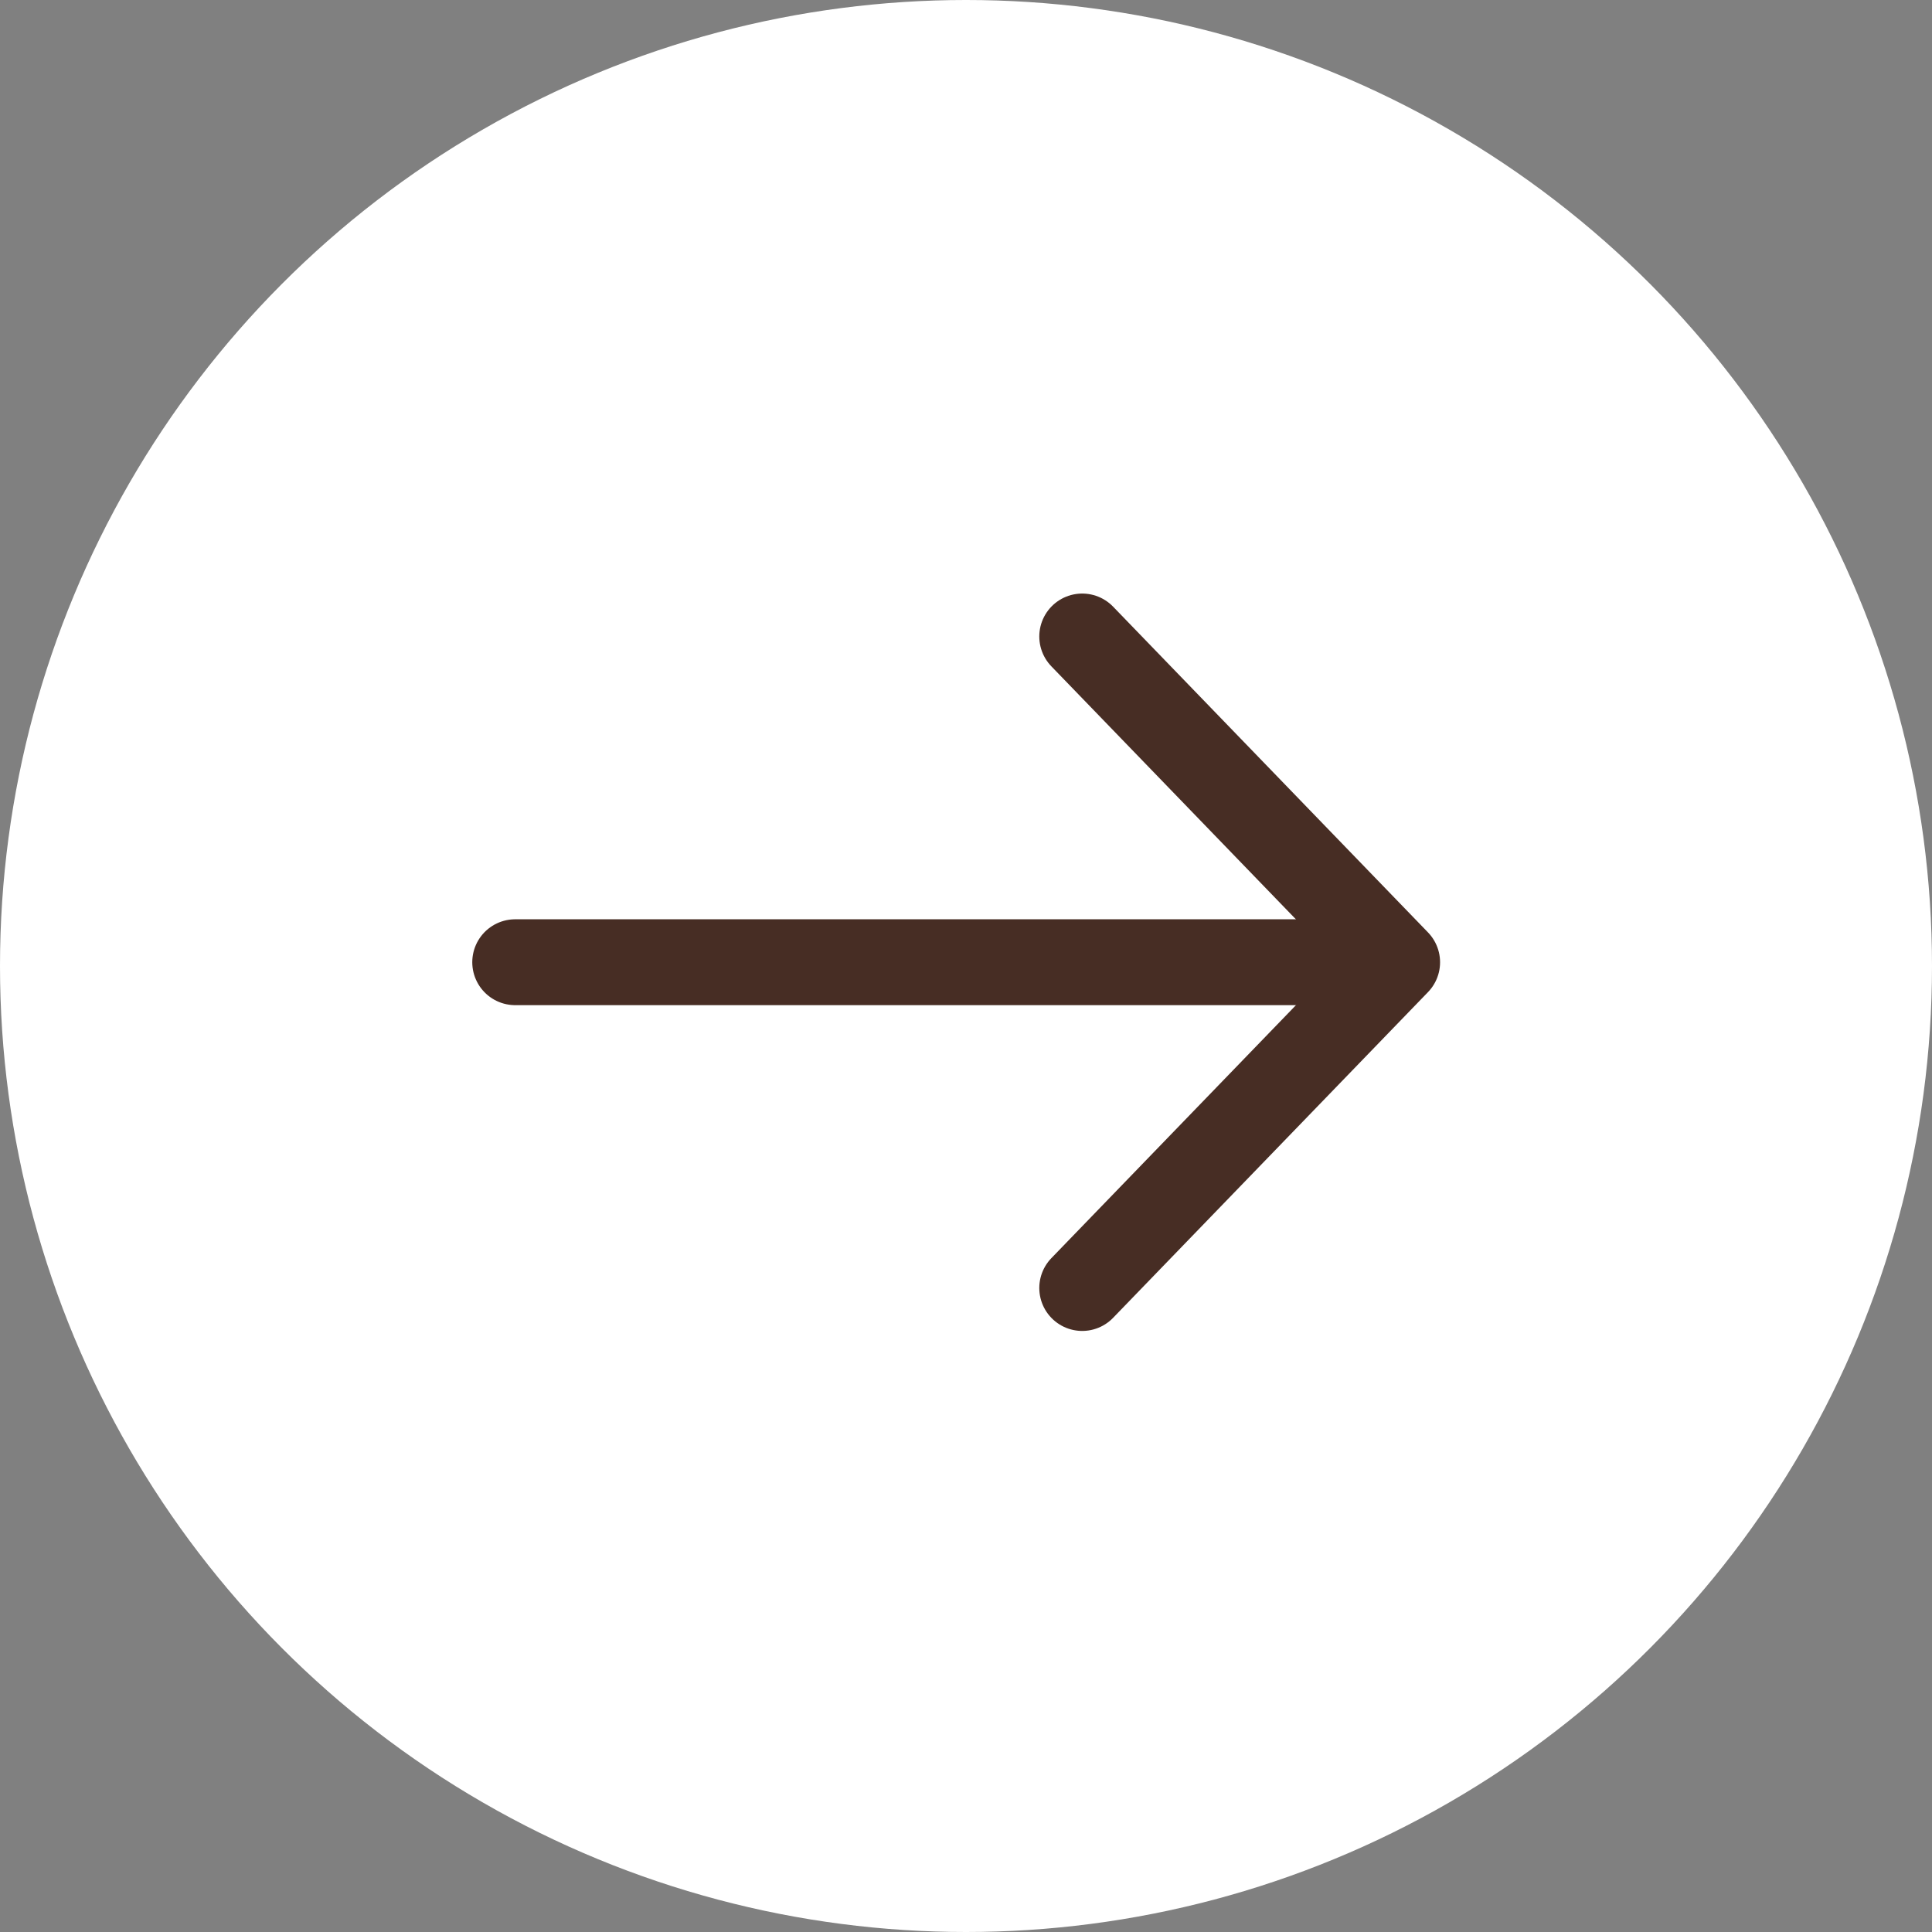 <svg width="45" height="45" viewBox="0 0 45 45" fill="none" xmlns="http://www.w3.org/2000/svg">
<rect x="0" y="0" width="45" height="45" fill="#808080" stroke="none"/>
<circle cx="22.5" cy="22.5" r="22.5" fill="white"/>
<path d="M25.207 14.825L32.542 22.413L25.207 30" stroke="#472D24" stroke-width="2" stroke-miterlimit="10" stroke-linecap="round" stroke-linejoin="round"/>
<path d="M12 22.412L32.336 22.412" stroke="#472D24" stroke-width="2" stroke-miterlimit="10" stroke-linecap="round" stroke-linejoin="round"/>
</svg>
